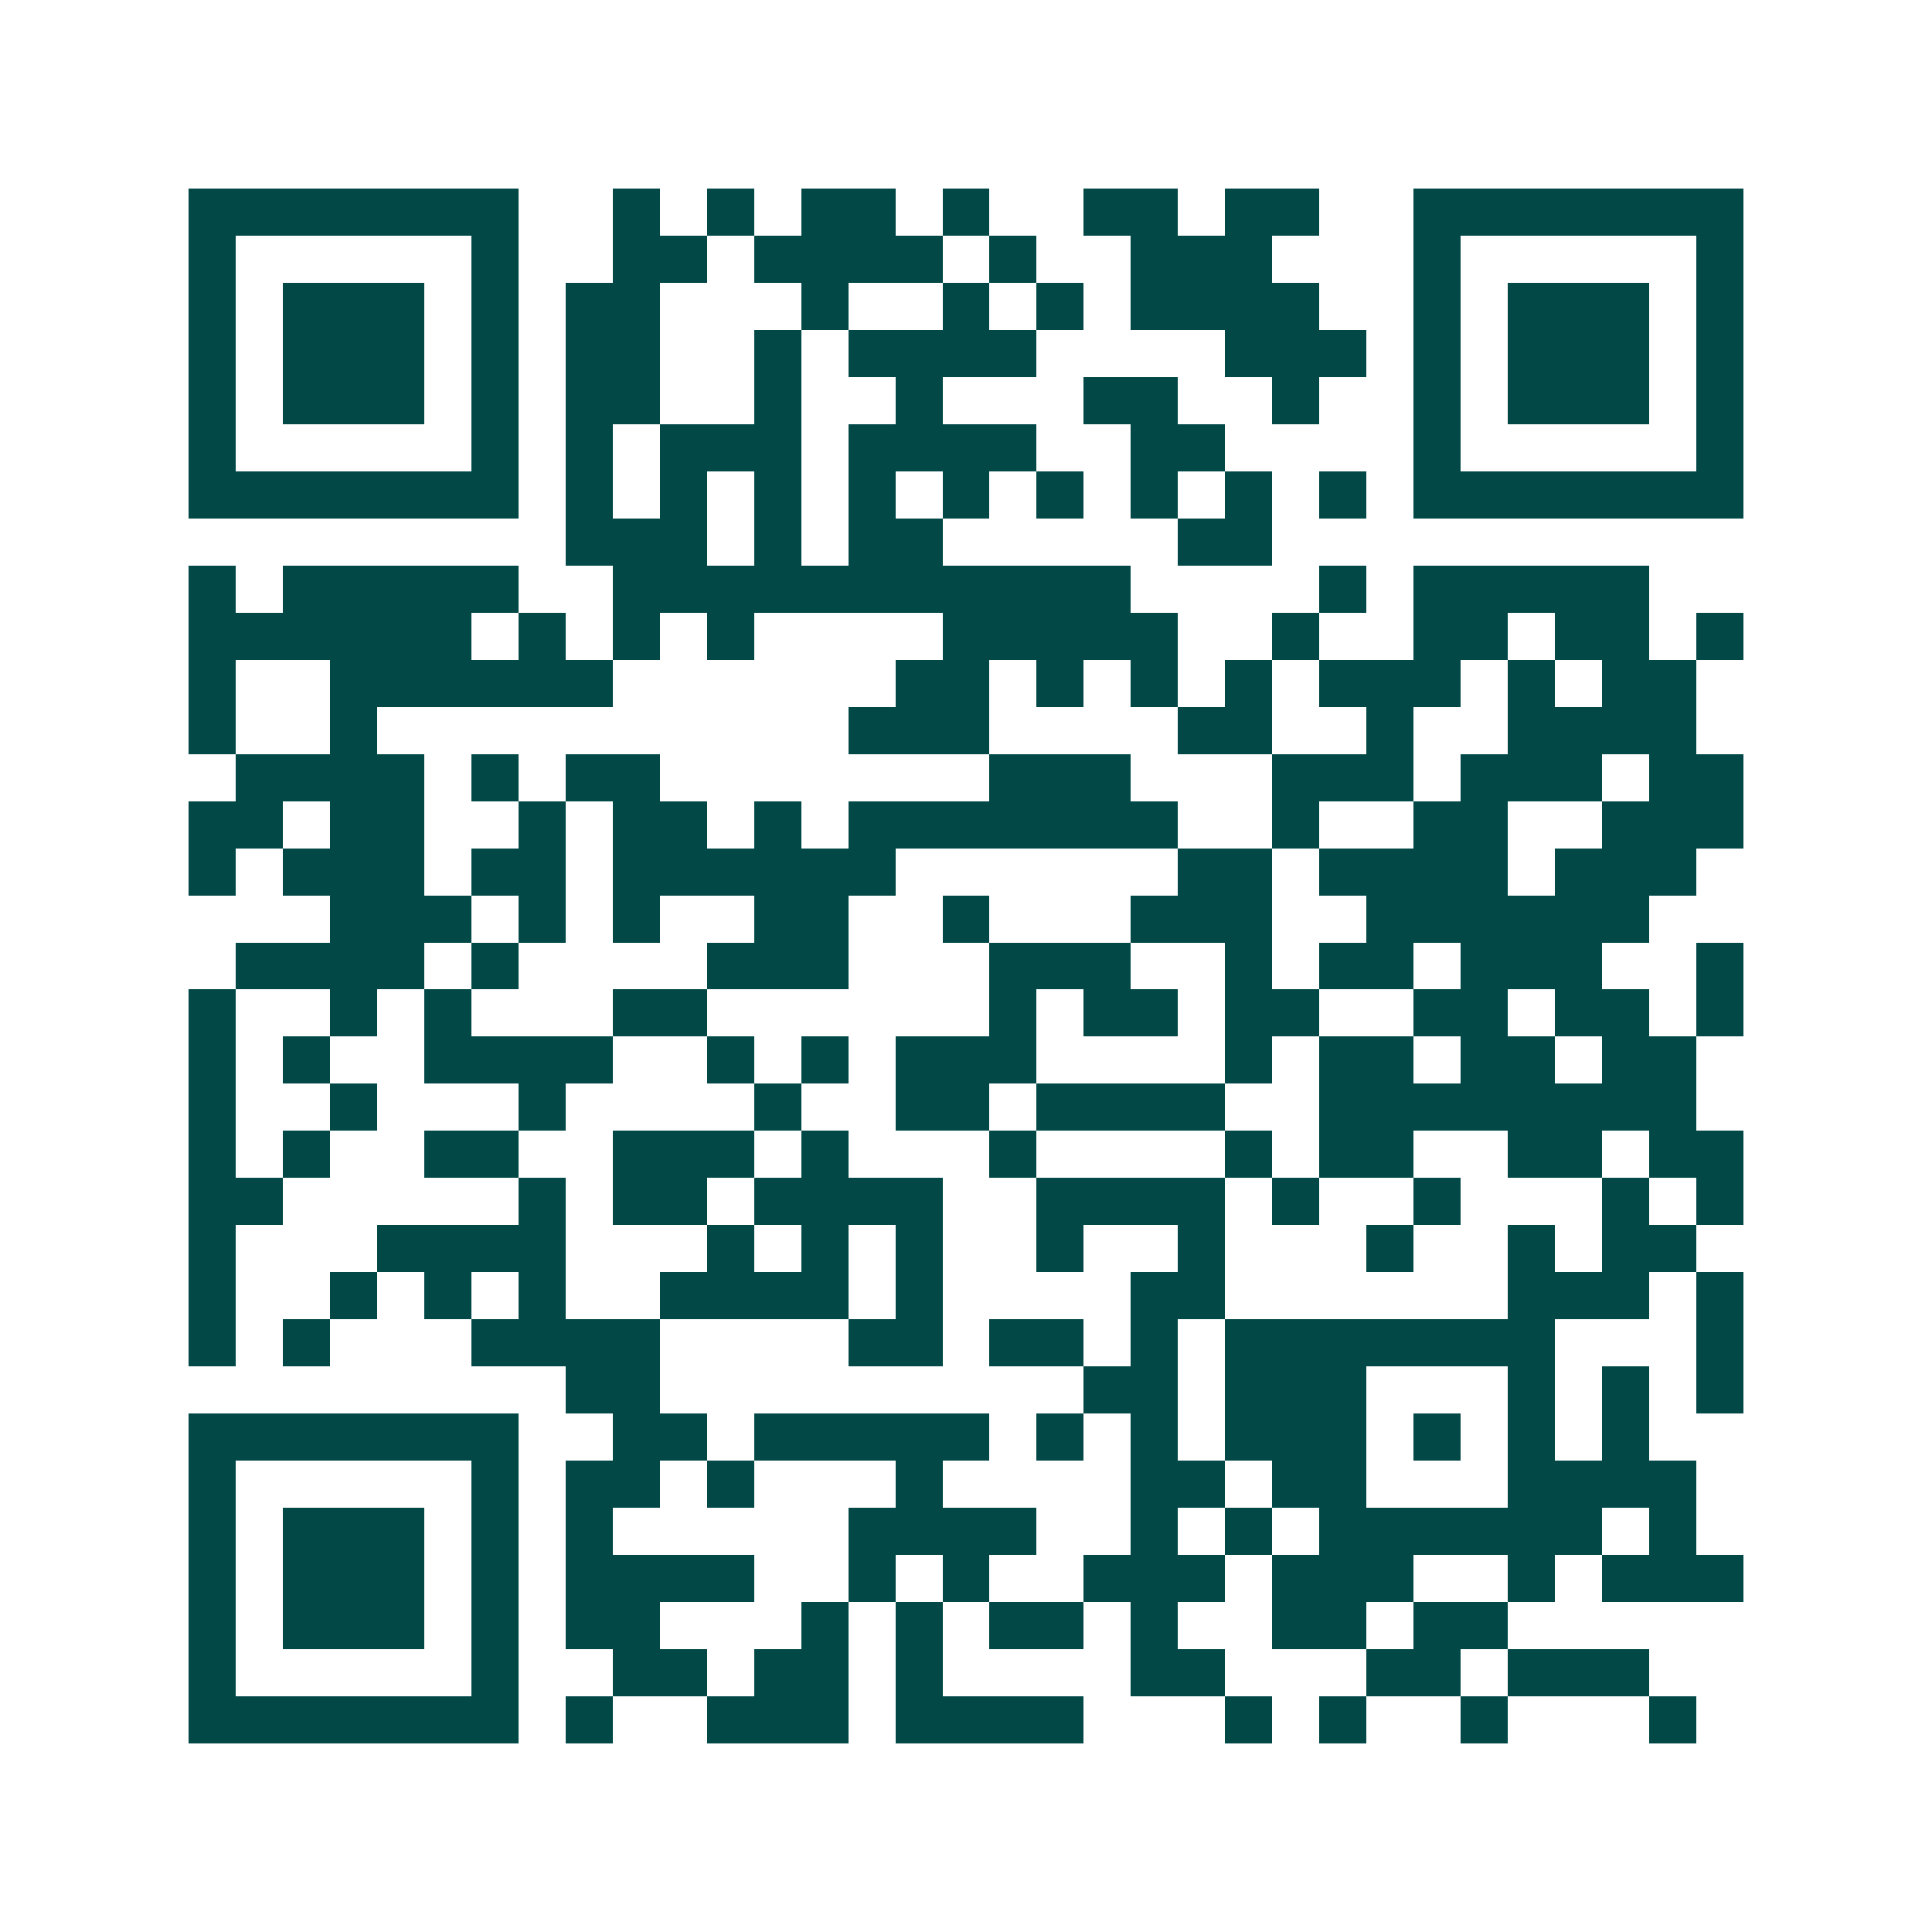 <svg xmlns="http://www.w3.org/2000/svg" width="200" height="200" viewBox="0 0 41 41" shape-rendering="crispEdges"><path fill="#ffffff" d="M0 0h41v41H0z"/><path stroke="#014847" d="M4 4.5h7m2 0h1m1 0h1m1 0h2m1 0h1m2 0h2m1 0h2m2 0h7M4 5.5h1m5 0h1m2 0h2m1 0h4m1 0h1m2 0h3m3 0h1m5 0h1M4 6.5h1m1 0h3m1 0h1m1 0h2m3 0h1m2 0h1m1 0h1m1 0h4m2 0h1m1 0h3m1 0h1M4 7.5h1m1 0h3m1 0h1m1 0h2m2 0h1m1 0h4m4 0h3m1 0h1m1 0h3m1 0h1M4 8.5h1m1 0h3m1 0h1m1 0h2m2 0h1m2 0h1m3 0h2m2 0h1m2 0h1m1 0h3m1 0h1M4 9.5h1m5 0h1m1 0h1m1 0h3m1 0h4m2 0h2m4 0h1m5 0h1M4 10.5h7m1 0h1m1 0h1m1 0h1m1 0h1m1 0h1m1 0h1m1 0h1m1 0h1m1 0h1m1 0h7M12 11.5h3m1 0h1m1 0h2m5 0h2M4 12.5h1m1 0h5m2 0h11m4 0h1m1 0h5M4 13.5h6m1 0h1m1 0h1m1 0h1m4 0h5m2 0h1m2 0h2m1 0h2m1 0h1M4 14.5h1m2 0h6m6 0h2m1 0h1m1 0h1m1 0h1m1 0h3m1 0h1m1 0h2M4 15.5h1m2 0h1m10 0h3m4 0h2m2 0h1m2 0h4M5 16.5h4m1 0h1m1 0h2m7 0h3m3 0h3m1 0h3m1 0h2M4 17.5h2m1 0h2m2 0h1m1 0h2m1 0h1m1 0h7m2 0h1m2 0h2m2 0h3M4 18.5h1m1 0h3m1 0h2m1 0h6m6 0h2m1 0h4m1 0h3M7 19.5h3m1 0h1m1 0h1m2 0h2m2 0h1m3 0h3m2 0h6M5 20.5h4m1 0h1m4 0h3m3 0h3m2 0h1m1 0h2m1 0h3m2 0h1M4 21.5h1m2 0h1m1 0h1m3 0h2m6 0h1m1 0h2m1 0h2m2 0h2m1 0h2m1 0h1M4 22.5h1m1 0h1m2 0h4m2 0h1m1 0h1m1 0h3m4 0h1m1 0h2m1 0h2m1 0h2M4 23.5h1m2 0h1m3 0h1m4 0h1m2 0h2m1 0h4m2 0h8M4 24.5h1m1 0h1m2 0h2m2 0h3m1 0h1m3 0h1m4 0h1m1 0h2m2 0h2m1 0h2M4 25.5h2m5 0h1m1 0h2m1 0h4m2 0h4m1 0h1m2 0h1m3 0h1m1 0h1M4 26.5h1m3 0h4m3 0h1m1 0h1m1 0h1m2 0h1m2 0h1m3 0h1m2 0h1m1 0h2M4 27.5h1m2 0h1m1 0h1m1 0h1m2 0h4m1 0h1m4 0h2m6 0h3m1 0h1M4 28.5h1m1 0h1m3 0h4m4 0h2m1 0h2m1 0h1m1 0h7m3 0h1M12 29.5h2m9 0h2m1 0h3m3 0h1m1 0h1m1 0h1M4 30.5h7m2 0h2m1 0h5m1 0h1m1 0h1m1 0h3m1 0h1m1 0h1m1 0h1M4 31.5h1m5 0h1m1 0h2m1 0h1m3 0h1m4 0h2m1 0h2m3 0h4M4 32.5h1m1 0h3m1 0h1m1 0h1m5 0h4m2 0h1m1 0h1m1 0h6m1 0h1M4 33.5h1m1 0h3m1 0h1m1 0h4m2 0h1m1 0h1m2 0h3m1 0h3m2 0h1m1 0h3M4 34.5h1m1 0h3m1 0h1m1 0h2m3 0h1m1 0h1m1 0h2m1 0h1m2 0h2m1 0h2M4 35.5h1m5 0h1m2 0h2m1 0h2m1 0h1m4 0h2m3 0h2m1 0h3M4 36.5h7m1 0h1m2 0h3m1 0h4m3 0h1m1 0h1m2 0h1m3 0h1"/></svg>
